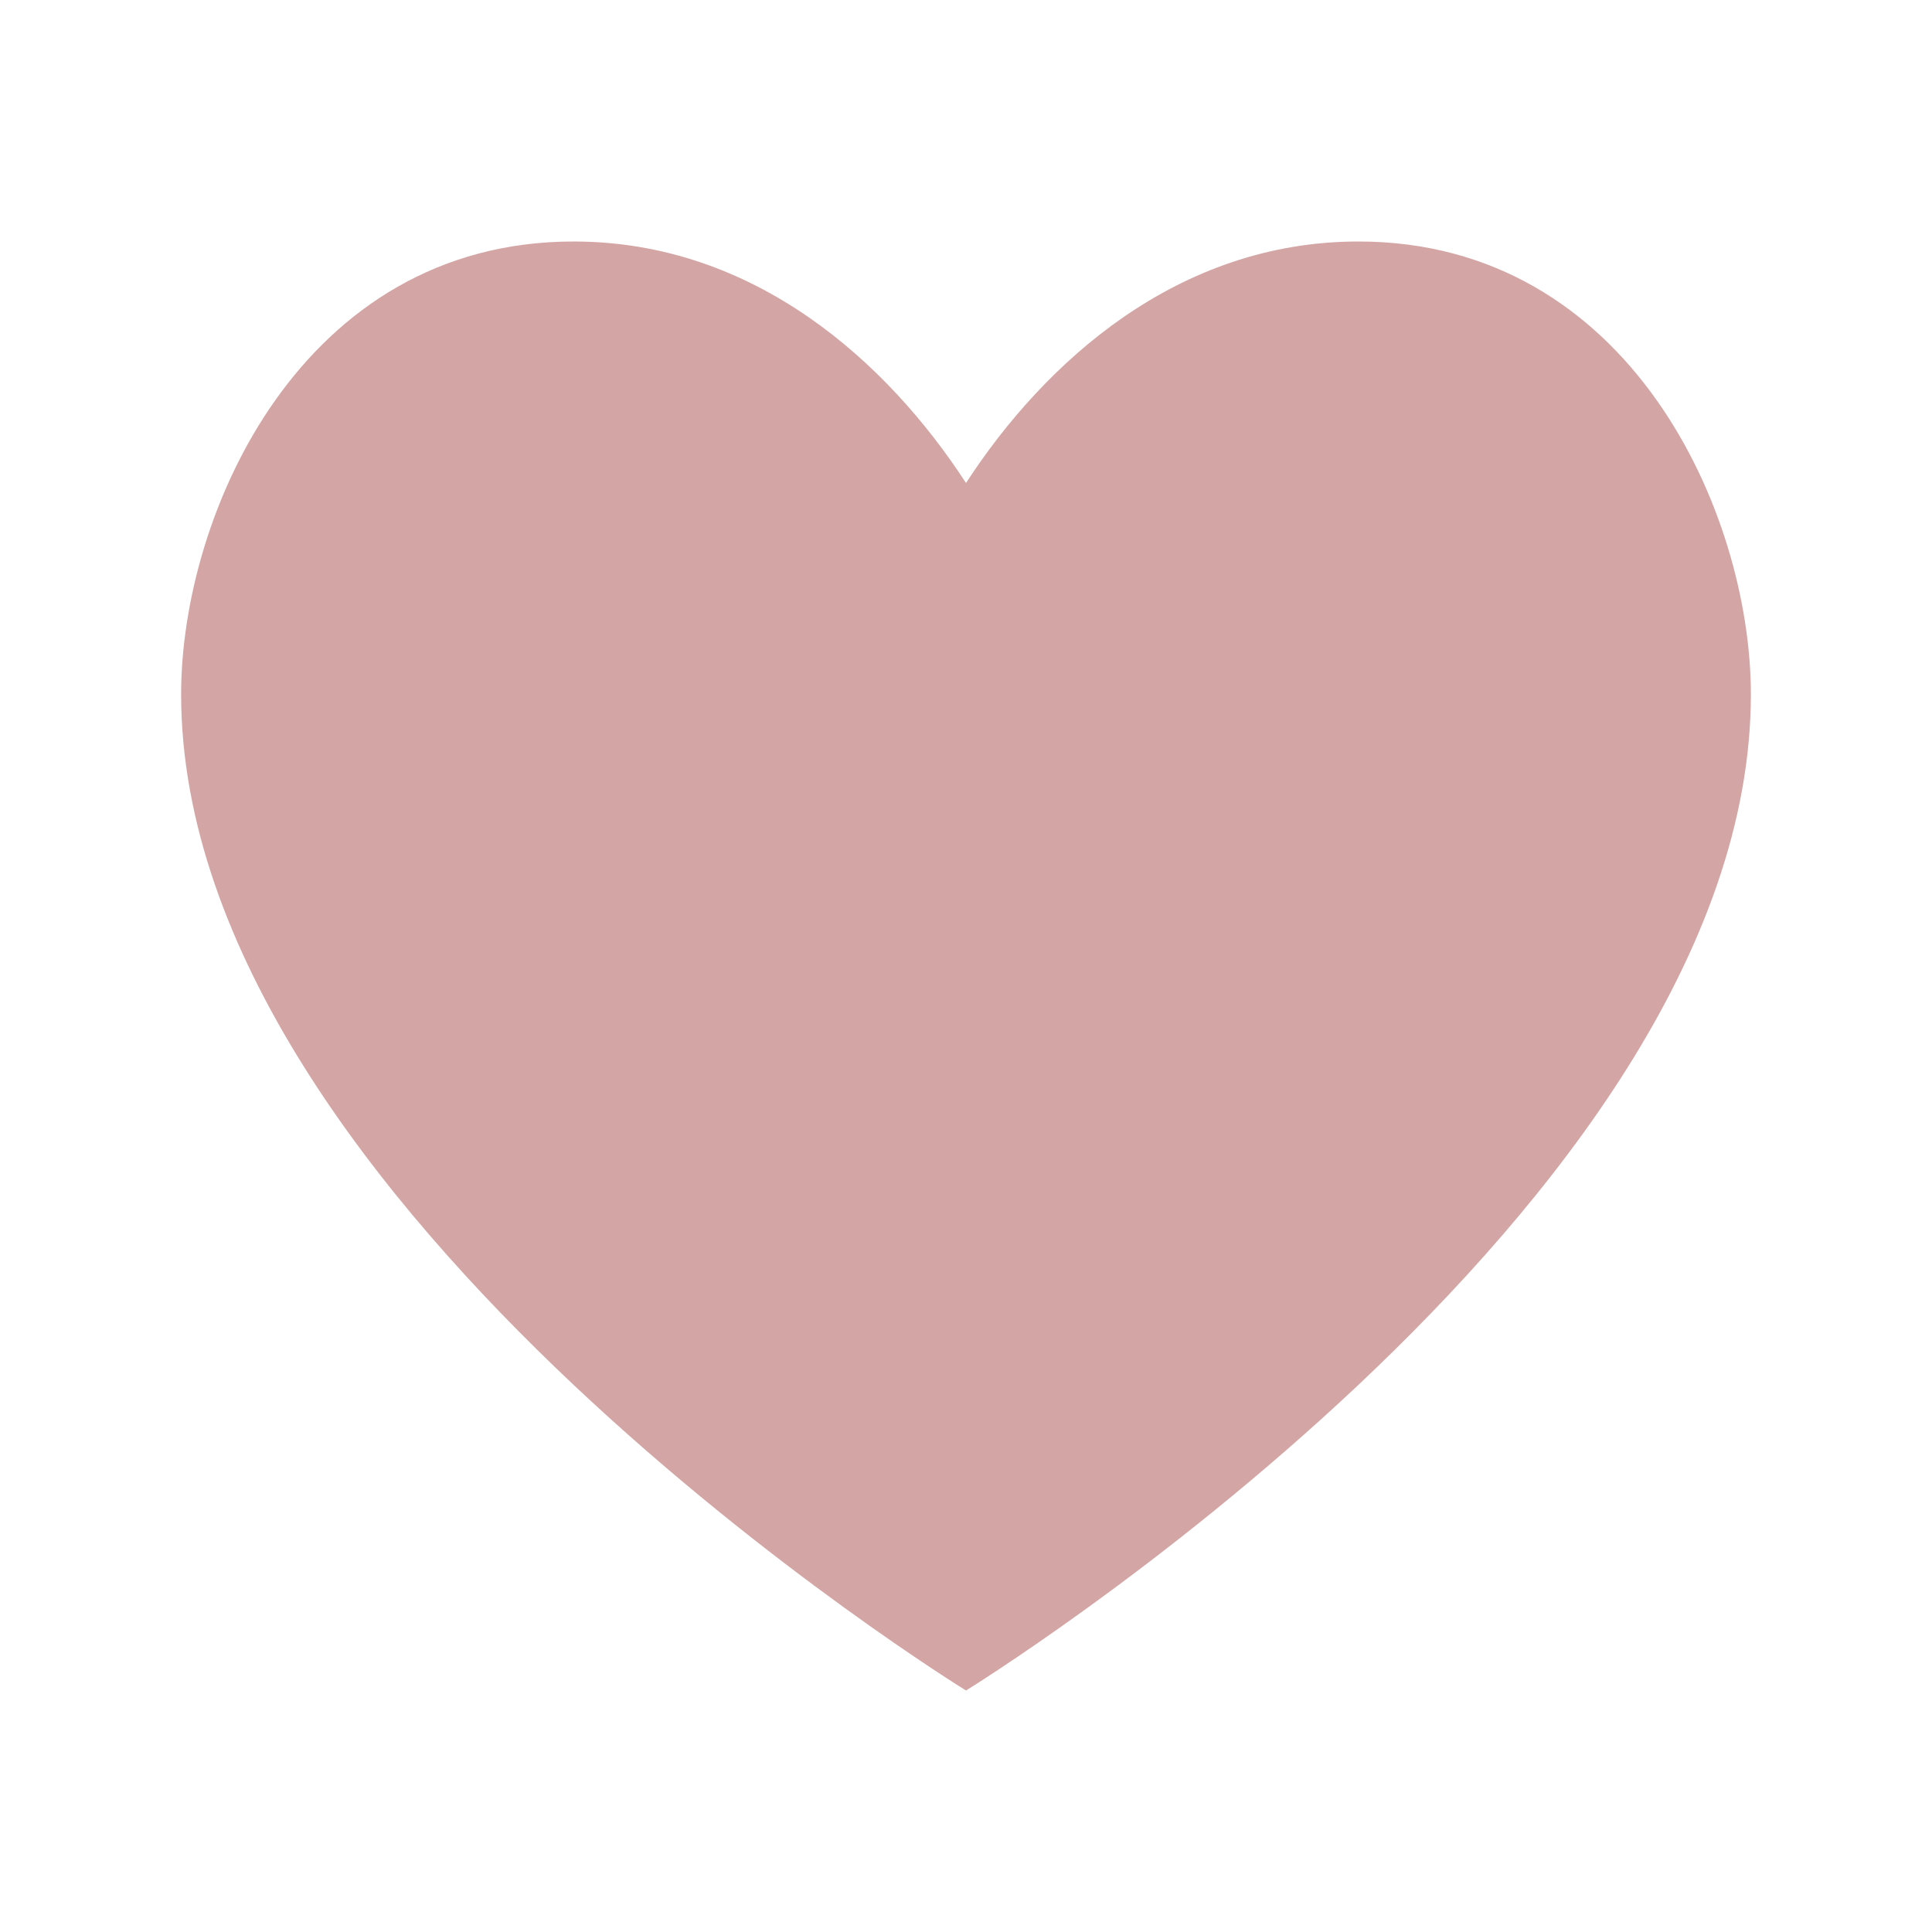 <svg width="32" height="32" viewBox="0 0 32 32" fill="none" xmlns="http://www.w3.org/2000/svg">
  <path d="M16 28C16 28 3 20 3 11.5C3 8.5 5 4 9.5 4C12.5 4 14.7 6 16 8C17.3 6 19.5 4 22.5 4C27 4 29 8.5 29 11.5C29 20 16 28 16 28Z" fill="#D4A5A5"/>
</svg>